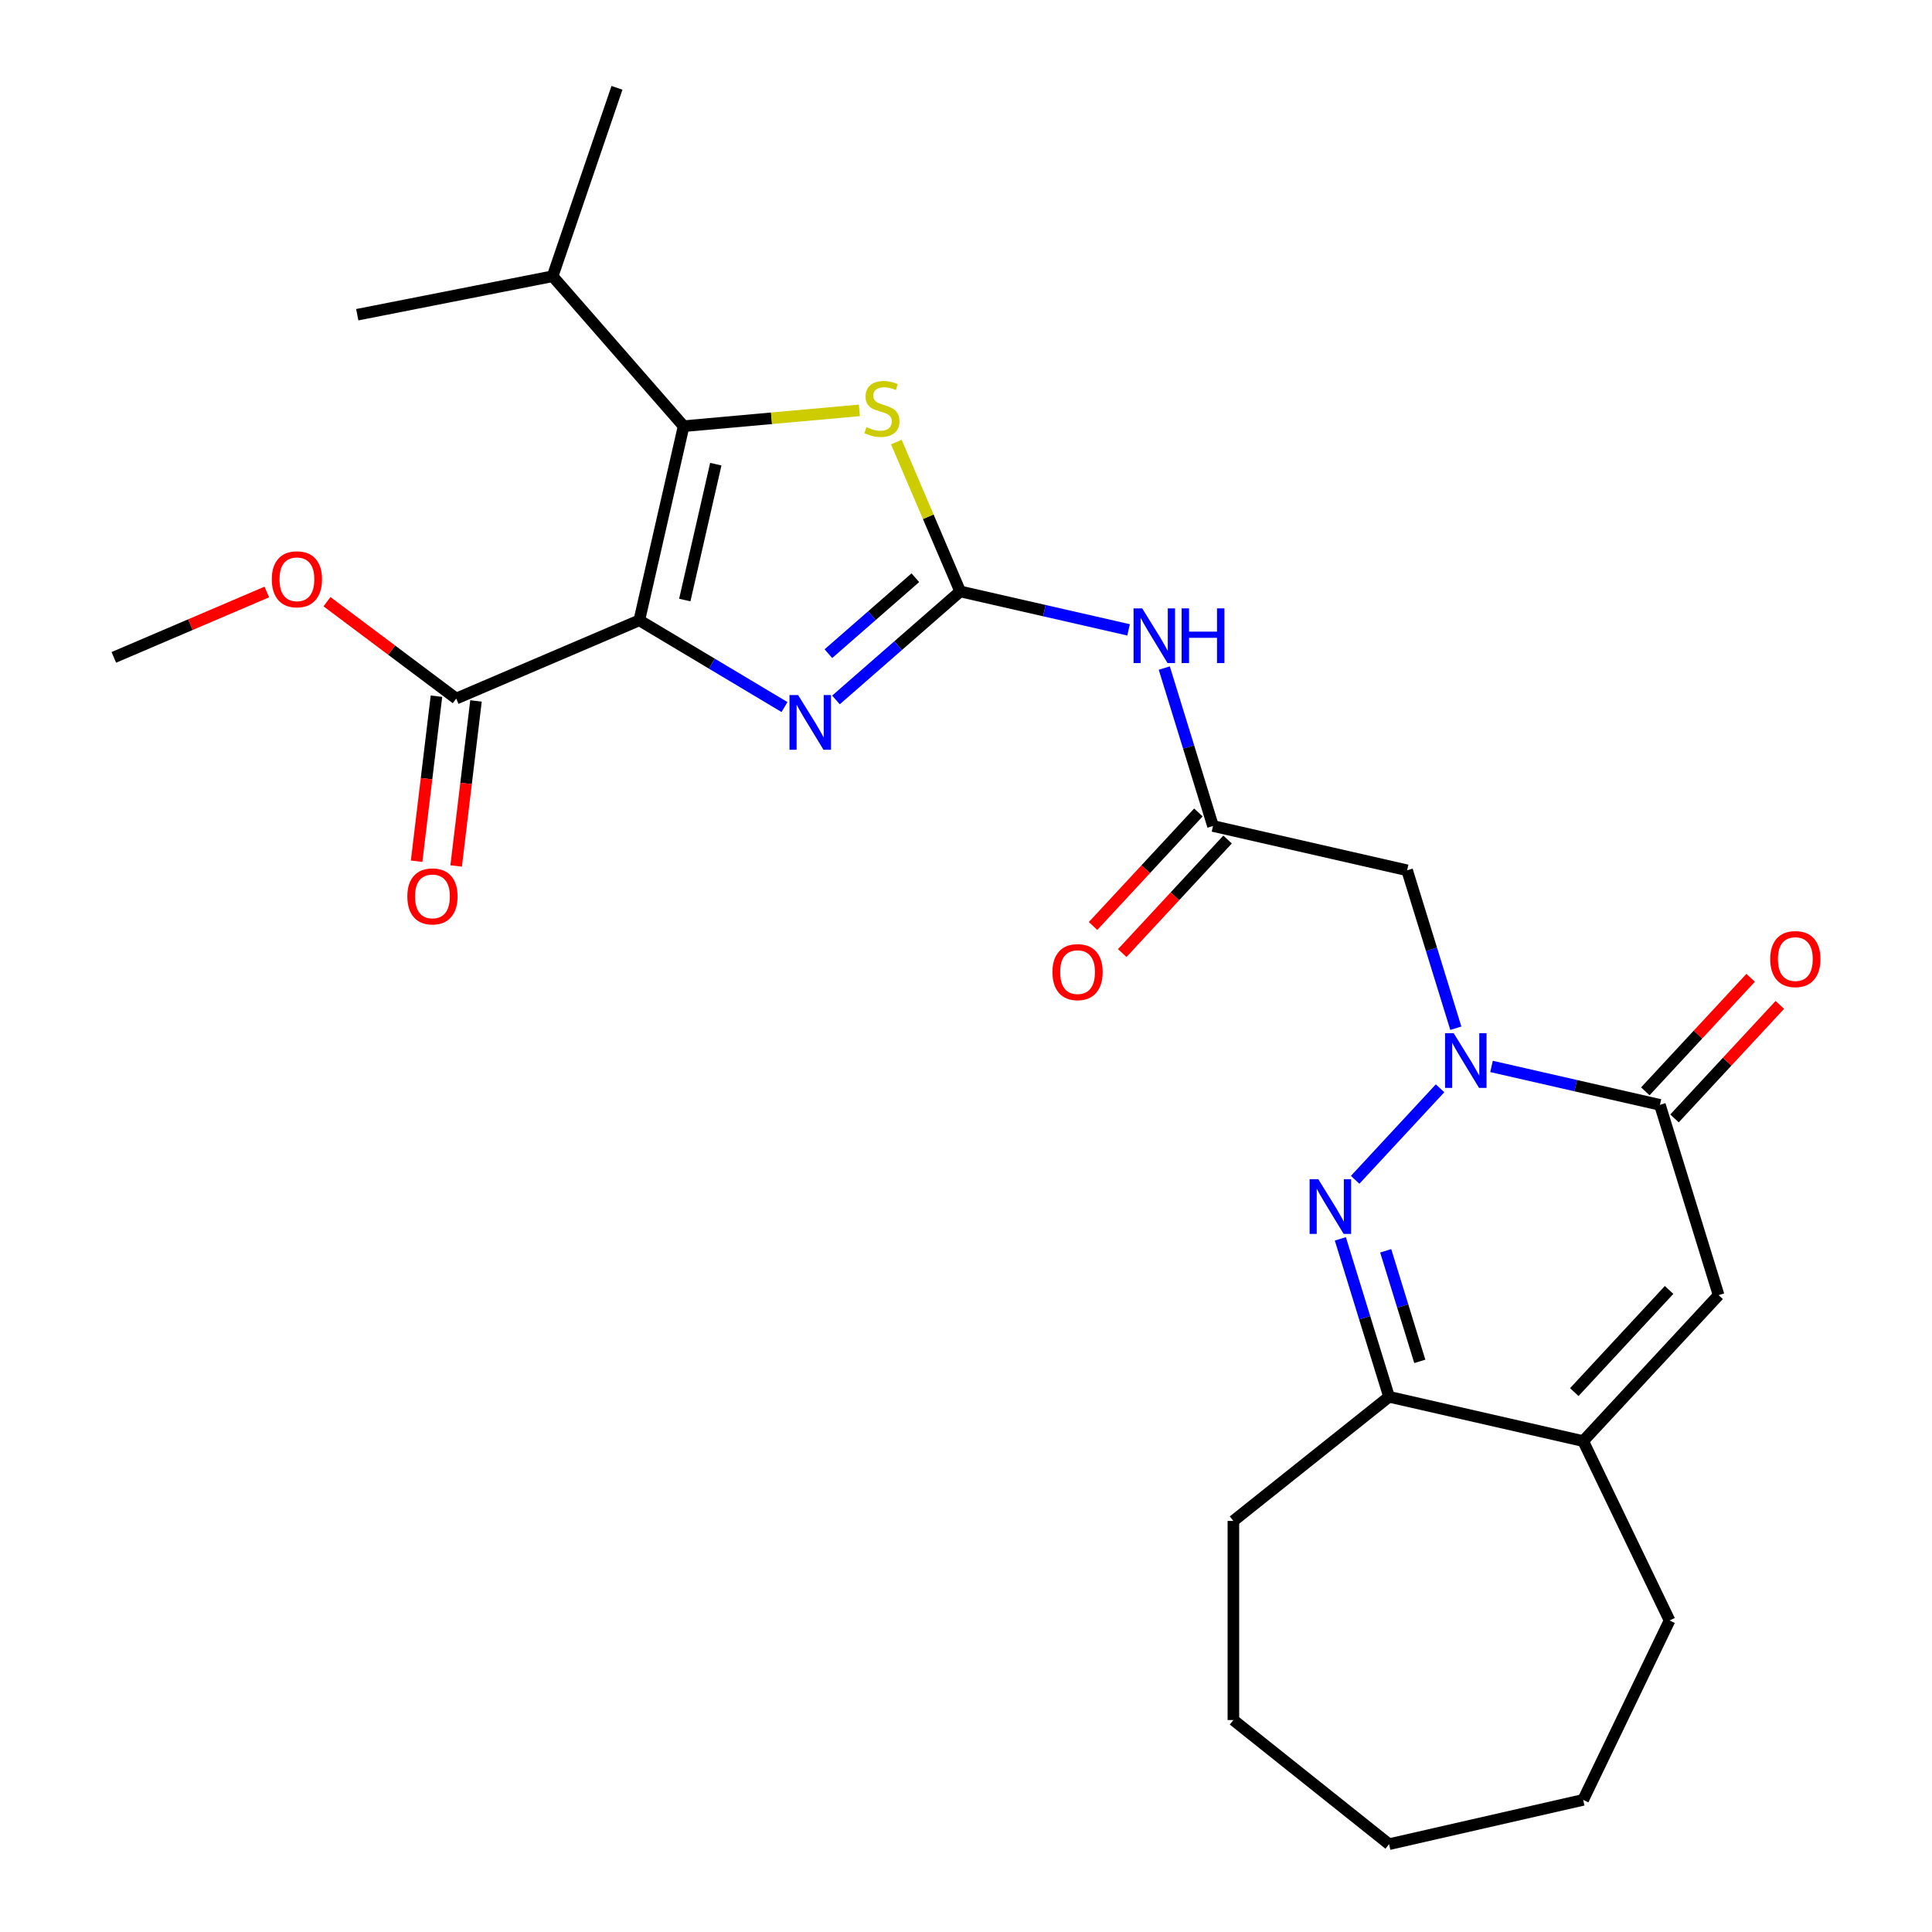<?xml version='1.0' encoding='iso-8859-1'?>
<svg version='1.1' baseProfile='full'
              xmlns='http://www.w3.org/2000/svg'
                      xmlns:rdkit='http://www.rdkit.org/xml'
                      xmlns:xlink='http://www.w3.org/1999/xlink'
                  xml:space='preserve'
width='1000px' height='1000px' viewBox='0 0 1000 1000'>
<!-- END OF HEADER -->
<rect style='opacity:1.0;fill:#FFFFFF;stroke:none' width='1000' height='1000' x='0' y='0'> </rect>
<path class='bond-2' d='M 330.908,321.068 L 368.485,343.519' style='fill:none;fill-rule:evenodd;stroke:#000000;stroke-width:6px;stroke-linecap:butt;stroke-linejoin:miter;stroke-opacity:1' />
<path class='bond-2' d='M 368.485,343.519 L 406.062,365.97' style='fill:none;fill-rule:evenodd;stroke:#0000FF;stroke-width:6px;stroke-linecap:butt;stroke-linejoin:miter;stroke-opacity:1' />
<path class='bond-3' d='M 330.908,321.068 L 353.84,220.593' style='fill:none;fill-rule:evenodd;stroke:#000000;stroke-width:6px;stroke-linecap:butt;stroke-linejoin:miter;stroke-opacity:1' />
<path class='bond-3' d='M 354.442,310.583 L 370.495,240.251' style='fill:none;fill-rule:evenodd;stroke:#000000;stroke-width:6px;stroke-linecap:butt;stroke-linejoin:miter;stroke-opacity:1' />
<path class='bond-12' d='M 330.908,321.068 L 236.142,361.573' style='fill:none;fill-rule:evenodd;stroke:#000000;stroke-width:6px;stroke-linecap:butt;stroke-linejoin:miter;stroke-opacity:1' />
<path class='bond-0' d='M 753.531,532.21 L 740.924,491.338' style='fill:none;fill-rule:evenodd;stroke:#0000FF;stroke-width:6px;stroke-linecap:butt;stroke-linejoin:miter;stroke-opacity:1' />
<path class='bond-0' d='M 740.924,491.338 L 728.316,450.466' style='fill:none;fill-rule:evenodd;stroke:#000000;stroke-width:6px;stroke-linecap:butt;stroke-linejoin:miter;stroke-opacity:1' />
<path class='bond-4' d='M 745.377,563.298 L 701.423,610.67' style='fill:none;fill-rule:evenodd;stroke:#0000FF;stroke-width:6px;stroke-linecap:butt;stroke-linejoin:miter;stroke-opacity:1' />
<path class='bond-6' d='M 772.01,551.986 L 815.589,561.932' style='fill:none;fill-rule:evenodd;stroke:#0000FF;stroke-width:6px;stroke-linecap:butt;stroke-linejoin:miter;stroke-opacity:1' />
<path class='bond-6' d='M 815.589,561.932 L 859.168,571.879' style='fill:none;fill-rule:evenodd;stroke:#000000;stroke-width:6px;stroke-linecap:butt;stroke-linejoin:miter;stroke-opacity:1' />
<path class='bond-1' d='M 496.989,306.12 L 464.842,334.206' style='fill:none;fill-rule:evenodd;stroke:#000000;stroke-width:6px;stroke-linecap:butt;stroke-linejoin:miter;stroke-opacity:1' />
<path class='bond-1' d='M 464.842,334.206 L 432.695,362.292' style='fill:none;fill-rule:evenodd;stroke:#0000FF;stroke-width:6px;stroke-linecap:butt;stroke-linejoin:miter;stroke-opacity:1' />
<path class='bond-1' d='M 473.784,299.024 L 451.281,318.684' style='fill:none;fill-rule:evenodd;stroke:#000000;stroke-width:6px;stroke-linecap:butt;stroke-linejoin:miter;stroke-opacity:1' />
<path class='bond-1' d='M 451.281,318.684 L 428.778,338.344' style='fill:none;fill-rule:evenodd;stroke:#0000FF;stroke-width:6px;stroke-linecap:butt;stroke-linejoin:miter;stroke-opacity:1' />
<path class='bond-7' d='M 496.989,306.12 L 540.568,316.067' style='fill:none;fill-rule:evenodd;stroke:#000000;stroke-width:6px;stroke-linecap:butt;stroke-linejoin:miter;stroke-opacity:1' />
<path class='bond-7' d='M 540.568,316.067 L 584.148,326.014' style='fill:none;fill-rule:evenodd;stroke:#0000FF;stroke-width:6px;stroke-linecap:butt;stroke-linejoin:miter;stroke-opacity:1' />
<path class='bond-27' d='M 496.989,306.12 L 480.467,267.466' style='fill:none;fill-rule:evenodd;stroke:#000000;stroke-width:6px;stroke-linecap:butt;stroke-linejoin:miter;stroke-opacity:1' />
<path class='bond-27' d='M 480.467,267.466 L 463.946,228.811' style='fill:none;fill-rule:evenodd;stroke:#CCCC00;stroke-width:6px;stroke-linecap:butt;stroke-linejoin:miter;stroke-opacity:1' />
<path class='bond-5' d='M 353.84,220.593 L 399.334,216.498' style='fill:none;fill-rule:evenodd;stroke:#000000;stroke-width:6px;stroke-linecap:butt;stroke-linejoin:miter;stroke-opacity:1' />
<path class='bond-5' d='M 399.334,216.498 L 444.828,212.404' style='fill:none;fill-rule:evenodd;stroke:#CCCC00;stroke-width:6px;stroke-linecap:butt;stroke-linejoin:miter;stroke-opacity:1' />
<path class='bond-17' d='M 353.84,220.593 L 286.034,142.982' style='fill:none;fill-rule:evenodd;stroke:#000000;stroke-width:6px;stroke-linecap:butt;stroke-linejoin:miter;stroke-opacity:1' />
<path class='bond-10' d='M 693.758,641.23 L 706.365,682.102' style='fill:none;fill-rule:evenodd;stroke:#0000FF;stroke-width:6px;stroke-linecap:butt;stroke-linejoin:miter;stroke-opacity:1' />
<path class='bond-10' d='M 706.365,682.102 L 718.973,722.974' style='fill:none;fill-rule:evenodd;stroke:#000000;stroke-width:6px;stroke-linecap:butt;stroke-linejoin:miter;stroke-opacity:1' />
<path class='bond-10' d='M 717.236,647.416 L 726.061,676.027' style='fill:none;fill-rule:evenodd;stroke:#0000FF;stroke-width:6px;stroke-linecap:butt;stroke-linejoin:miter;stroke-opacity:1' />
<path class='bond-10' d='M 726.061,676.027 L 734.887,704.637' style='fill:none;fill-rule:evenodd;stroke:#000000;stroke-width:6px;stroke-linecap:butt;stroke-linejoin:miter;stroke-opacity:1' />
<path class='bond-8' d='M 859.168,571.879 L 889.546,670.359' style='fill:none;fill-rule:evenodd;stroke:#000000;stroke-width:6px;stroke-linecap:butt;stroke-linejoin:miter;stroke-opacity:1' />
<path class='bond-14' d='M 866.723,578.889 L 893.984,549.509' style='fill:none;fill-rule:evenodd;stroke:#000000;stroke-width:6px;stroke-linecap:butt;stroke-linejoin:miter;stroke-opacity:1' />
<path class='bond-14' d='M 893.984,549.509 L 921.245,520.129' style='fill:none;fill-rule:evenodd;stroke:#FF0000;stroke-width:6px;stroke-linecap:butt;stroke-linejoin:miter;stroke-opacity:1' />
<path class='bond-14' d='M 851.614,564.869 L 878.874,535.489' style='fill:none;fill-rule:evenodd;stroke:#000000;stroke-width:6px;stroke-linecap:butt;stroke-linejoin:miter;stroke-opacity:1' />
<path class='bond-14' d='M 878.874,535.489 L 906.135,506.109' style='fill:none;fill-rule:evenodd;stroke:#FF0000;stroke-width:6px;stroke-linecap:butt;stroke-linejoin:miter;stroke-opacity:1' />
<path class='bond-13' d='M 602.627,345.789 L 615.234,386.661' style='fill:none;fill-rule:evenodd;stroke:#0000FF;stroke-width:6px;stroke-linecap:butt;stroke-linejoin:miter;stroke-opacity:1' />
<path class='bond-13' d='M 615.234,386.661 L 627.841,427.533' style='fill:none;fill-rule:evenodd;stroke:#000000;stroke-width:6px;stroke-linecap:butt;stroke-linejoin:miter;stroke-opacity:1' />
<path class='bond-11' d='M 889.546,670.359 L 819.448,745.907' style='fill:none;fill-rule:evenodd;stroke:#000000;stroke-width:6px;stroke-linecap:butt;stroke-linejoin:miter;stroke-opacity:1' />
<path class='bond-11' d='M 863.921,667.672 L 814.853,720.555' style='fill:none;fill-rule:evenodd;stroke:#000000;stroke-width:6px;stroke-linecap:butt;stroke-linejoin:miter;stroke-opacity:1' />
<path class='bond-9' d='M 728.316,450.466 L 627.841,427.533' style='fill:none;fill-rule:evenodd;stroke:#000000;stroke-width:6px;stroke-linecap:butt;stroke-linejoin:miter;stroke-opacity:1' />
<path class='bond-20' d='M 718.973,722.974 L 638.398,787.23' style='fill:none;fill-rule:evenodd;stroke:#000000;stroke-width:6px;stroke-linecap:butt;stroke-linejoin:miter;stroke-opacity:1' />
<path class='bond-28' d='M 718.973,722.974 L 819.448,745.907' style='fill:none;fill-rule:evenodd;stroke:#000000;stroke-width:6px;stroke-linecap:butt;stroke-linejoin:miter;stroke-opacity:1' />
<path class='bond-19' d='M 819.448,745.907 L 864.163,838.76' style='fill:none;fill-rule:evenodd;stroke:#000000;stroke-width:6px;stroke-linecap:butt;stroke-linejoin:miter;stroke-opacity:1' />
<path class='bond-15' d='M 225.91,360.342 L 220.773,403.055' style='fill:none;fill-rule:evenodd;stroke:#000000;stroke-width:6px;stroke-linecap:butt;stroke-linejoin:miter;stroke-opacity:1' />
<path class='bond-15' d='M 220.773,403.055 L 215.637,445.767' style='fill:none;fill-rule:evenodd;stroke:#FF0000;stroke-width:6px;stroke-linecap:butt;stroke-linejoin:miter;stroke-opacity:1' />
<path class='bond-15' d='M 246.374,362.803 L 241.238,405.516' style='fill:none;fill-rule:evenodd;stroke:#000000;stroke-width:6px;stroke-linecap:butt;stroke-linejoin:miter;stroke-opacity:1' />
<path class='bond-15' d='M 241.238,405.516 L 236.101,448.228' style='fill:none;fill-rule:evenodd;stroke:#FF0000;stroke-width:6px;stroke-linecap:butt;stroke-linejoin:miter;stroke-opacity:1' />
<path class='bond-18' d='M 236.142,361.573 L 202.7,336.502' style='fill:none;fill-rule:evenodd;stroke:#000000;stroke-width:6px;stroke-linecap:butt;stroke-linejoin:miter;stroke-opacity:1' />
<path class='bond-18' d='M 202.7,336.502 L 169.258,311.432' style='fill:none;fill-rule:evenodd;stroke:#FF0000;stroke-width:6px;stroke-linecap:butt;stroke-linejoin:miter;stroke-opacity:1' />
<path class='bond-16' d='M 620.286,420.523 L 593.026,449.904' style='fill:none;fill-rule:evenodd;stroke:#000000;stroke-width:6px;stroke-linecap:butt;stroke-linejoin:miter;stroke-opacity:1' />
<path class='bond-16' d='M 593.026,449.904 L 565.765,479.284' style='fill:none;fill-rule:evenodd;stroke:#FF0000;stroke-width:6px;stroke-linecap:butt;stroke-linejoin:miter;stroke-opacity:1' />
<path class='bond-16' d='M 635.396,434.543 L 608.135,463.923' style='fill:none;fill-rule:evenodd;stroke:#000000;stroke-width:6px;stroke-linecap:butt;stroke-linejoin:miter;stroke-opacity:1' />
<path class='bond-16' d='M 608.135,463.923 L 580.875,493.303' style='fill:none;fill-rule:evenodd;stroke:#FF0000;stroke-width:6px;stroke-linecap:butt;stroke-linejoin:miter;stroke-opacity:1' />
<path class='bond-21' d='M 286.034,142.982 L 319.343,45.455' style='fill:none;fill-rule:evenodd;stroke:#000000;stroke-width:6px;stroke-linecap:butt;stroke-linejoin:miter;stroke-opacity:1' />
<path class='bond-22' d='M 286.034,142.982 L 184.918,162.899' style='fill:none;fill-rule:evenodd;stroke:#000000;stroke-width:6px;stroke-linecap:butt;stroke-linejoin:miter;stroke-opacity:1' />
<path class='bond-23' d='M 138.105,306.413 L 98.51,323.337' style='fill:none;fill-rule:evenodd;stroke:#FF0000;stroke-width:6px;stroke-linecap:butt;stroke-linejoin:miter;stroke-opacity:1' />
<path class='bond-23' d='M 98.51,323.337 L 58.916,340.26' style='fill:none;fill-rule:evenodd;stroke:#000000;stroke-width:6px;stroke-linecap:butt;stroke-linejoin:miter;stroke-opacity:1' />
<path class='bond-24' d='M 864.163,838.76 L 819.448,931.613' style='fill:none;fill-rule:evenodd;stroke:#000000;stroke-width:6px;stroke-linecap:butt;stroke-linejoin:miter;stroke-opacity:1' />
<path class='bond-25' d='M 638.398,787.23 L 638.398,890.289' style='fill:none;fill-rule:evenodd;stroke:#000000;stroke-width:6px;stroke-linecap:butt;stroke-linejoin:miter;stroke-opacity:1' />
<path class='bond-29' d='M 819.448,931.613 L 718.973,954.545' style='fill:none;fill-rule:evenodd;stroke:#000000;stroke-width:6px;stroke-linecap:butt;stroke-linejoin:miter;stroke-opacity:1' />
<path class='bond-26' d='M 638.398,890.289 L 718.973,954.545' style='fill:none;fill-rule:evenodd;stroke:#000000;stroke-width:6px;stroke-linecap:butt;stroke-linejoin:miter;stroke-opacity:1' />
<path  class='atom-1' d='M 752.433 534.786
L 761.713 549.786
Q 762.633 551.266, 764.113 553.946
Q 765.593 556.626, 765.673 556.786
L 765.673 534.786
L 769.433 534.786
L 769.433 563.106
L 765.553 563.106
L 755.593 546.706
Q 754.433 544.786, 753.193 542.586
Q 751.993 540.386, 751.633 539.706
L 751.633 563.106
L 747.953 563.106
L 747.953 534.786
L 752.433 534.786
' fill='#0000FF'/>
<path  class='atom-3' d='M 413.118 359.767
L 422.398 374.767
Q 423.318 376.247, 424.798 378.927
Q 426.278 381.607, 426.358 381.767
L 426.358 359.767
L 430.118 359.767
L 430.118 388.087
L 426.238 388.087
L 416.278 371.687
Q 415.118 369.767, 413.878 367.567
Q 412.678 365.367, 412.318 364.687
L 412.318 388.087
L 408.638 388.087
L 408.638 359.767
L 413.118 359.767
' fill='#0000FF'/>
<path  class='atom-5' d='M 682.336 610.334
L 691.616 625.334
Q 692.536 626.814, 694.016 629.494
Q 695.496 632.174, 695.576 632.334
L 695.576 610.334
L 699.336 610.334
L 699.336 638.654
L 695.456 638.654
L 685.496 622.254
Q 684.336 620.334, 683.096 618.134
Q 681.896 615.934, 681.536 615.254
L 681.536 638.654
L 677.856 638.654
L 677.856 610.334
L 682.336 610.334
' fill='#0000FF'/>
<path  class='atom-6' d='M 448.484 221.075
Q 448.804 221.195, 450.124 221.755
Q 451.444 222.315, 452.884 222.675
Q 454.364 222.995, 455.804 222.995
Q 458.484 222.995, 460.044 221.715
Q 461.604 220.395, 461.604 218.115
Q 461.604 216.555, 460.804 215.595
Q 460.044 214.635, 458.844 214.115
Q 457.644 213.595, 455.644 212.995
Q 453.124 212.235, 451.604 211.515
Q 450.124 210.795, 449.044 209.275
Q 448.004 207.755, 448.004 205.195
Q 448.004 201.635, 450.404 199.435
Q 452.844 197.235, 457.644 197.235
Q 460.924 197.235, 464.644 198.795
L 463.724 201.875
Q 460.324 200.475, 457.764 200.475
Q 455.004 200.475, 453.484 201.635
Q 451.964 202.755, 452.004 204.715
Q 452.004 206.235, 452.764 207.155
Q 453.564 208.075, 454.684 208.595
Q 455.844 209.115, 457.764 209.715
Q 460.324 210.515, 461.844 211.315
Q 463.364 212.115, 464.444 213.755
Q 465.564 215.355, 465.564 218.115
Q 465.564 222.035, 462.924 224.155
Q 460.324 226.235, 455.964 226.235
Q 453.444 226.235, 451.524 225.675
Q 449.644 225.155, 447.404 224.235
L 448.484 221.075
' fill='#CCCC00'/>
<path  class='atom-8' d='M 591.204 314.893
L 600.484 329.893
Q 601.404 331.373, 602.884 334.053
Q 604.364 336.733, 604.444 336.893
L 604.444 314.893
L 608.204 314.893
L 608.204 343.213
L 604.324 343.213
L 594.364 326.813
Q 593.204 324.893, 591.964 322.693
Q 590.764 320.493, 590.404 319.813
L 590.404 343.213
L 586.724 343.213
L 586.724 314.893
L 591.204 314.893
' fill='#0000FF'/>
<path  class='atom-8' d='M 611.604 314.893
L 615.444 314.893
L 615.444 326.933
L 629.924 326.933
L 629.924 314.893
L 633.764 314.893
L 633.764 343.213
L 629.924 343.213
L 629.924 330.133
L 615.444 330.133
L 615.444 343.213
L 611.604 343.213
L 611.604 314.893
' fill='#0000FF'/>
<path  class='atom-15' d='M 916.266 496.412
Q 916.266 489.612, 919.626 485.812
Q 922.986 482.012, 929.266 482.012
Q 935.546 482.012, 938.906 485.812
Q 942.266 489.612, 942.266 496.412
Q 942.266 503.292, 938.866 507.212
Q 935.466 511.092, 929.266 511.092
Q 923.026 511.092, 919.626 507.212
Q 916.266 503.332, 916.266 496.412
M 929.266 507.892
Q 933.586 507.892, 935.906 505.012
Q 938.266 502.092, 938.266 496.412
Q 938.266 490.852, 935.906 488.052
Q 933.586 485.212, 929.266 485.212
Q 924.946 485.212, 922.586 488.012
Q 920.266 490.812, 920.266 496.412
Q 920.266 502.132, 922.586 505.012
Q 924.946 507.892, 929.266 507.892
' fill='#FF0000'/>
<path  class='atom-16' d='M 210.837 463.974
Q 210.837 457.174, 214.197 453.374
Q 217.557 449.574, 223.837 449.574
Q 230.117 449.574, 233.477 453.374
Q 236.837 457.174, 236.837 463.974
Q 236.837 470.854, 233.437 474.774
Q 230.037 478.654, 223.837 478.654
Q 217.597 478.654, 214.197 474.774
Q 210.837 470.894, 210.837 463.974
M 223.837 475.454
Q 228.157 475.454, 230.477 472.574
Q 232.837 469.654, 232.837 463.974
Q 232.837 458.414, 230.477 455.614
Q 228.157 452.774, 223.837 452.774
Q 219.517 452.774, 217.157 455.574
Q 214.837 458.374, 214.837 463.974
Q 214.837 469.694, 217.157 472.574
Q 219.517 475.454, 223.837 475.454
' fill='#FF0000'/>
<path  class='atom-17' d='M 544.743 503.161
Q 544.743 496.361, 548.103 492.561
Q 551.463 488.761, 557.743 488.761
Q 564.023 488.761, 567.383 492.561
Q 570.743 496.361, 570.743 503.161
Q 570.743 510.041, 567.343 513.961
Q 563.943 517.841, 557.743 517.841
Q 551.503 517.841, 548.103 513.961
Q 544.743 510.081, 544.743 503.161
M 557.743 514.641
Q 562.063 514.641, 564.383 511.761
Q 566.743 508.841, 566.743 503.161
Q 566.743 497.601, 564.383 494.801
Q 562.063 491.961, 557.743 491.961
Q 553.423 491.961, 551.063 494.761
Q 548.743 497.561, 548.743 503.161
Q 548.743 508.881, 551.063 511.761
Q 553.423 514.641, 557.743 514.641
' fill='#FF0000'/>
<path  class='atom-19' d='M 140.681 299.836
Q 140.681 293.036, 144.041 289.236
Q 147.401 285.436, 153.681 285.436
Q 159.961 285.436, 163.321 289.236
Q 166.681 293.036, 166.681 299.836
Q 166.681 306.716, 163.281 310.636
Q 159.881 314.516, 153.681 314.516
Q 147.441 314.516, 144.041 310.636
Q 140.681 306.756, 140.681 299.836
M 153.681 311.316
Q 158.001 311.316, 160.321 308.436
Q 162.681 305.516, 162.681 299.836
Q 162.681 294.276, 160.321 291.476
Q 158.001 288.636, 153.681 288.636
Q 149.361 288.636, 147.001 291.436
Q 144.681 294.236, 144.681 299.836
Q 144.681 305.556, 147.001 308.436
Q 149.361 311.316, 153.681 311.316
' fill='#FF0000'/>
</svg>
